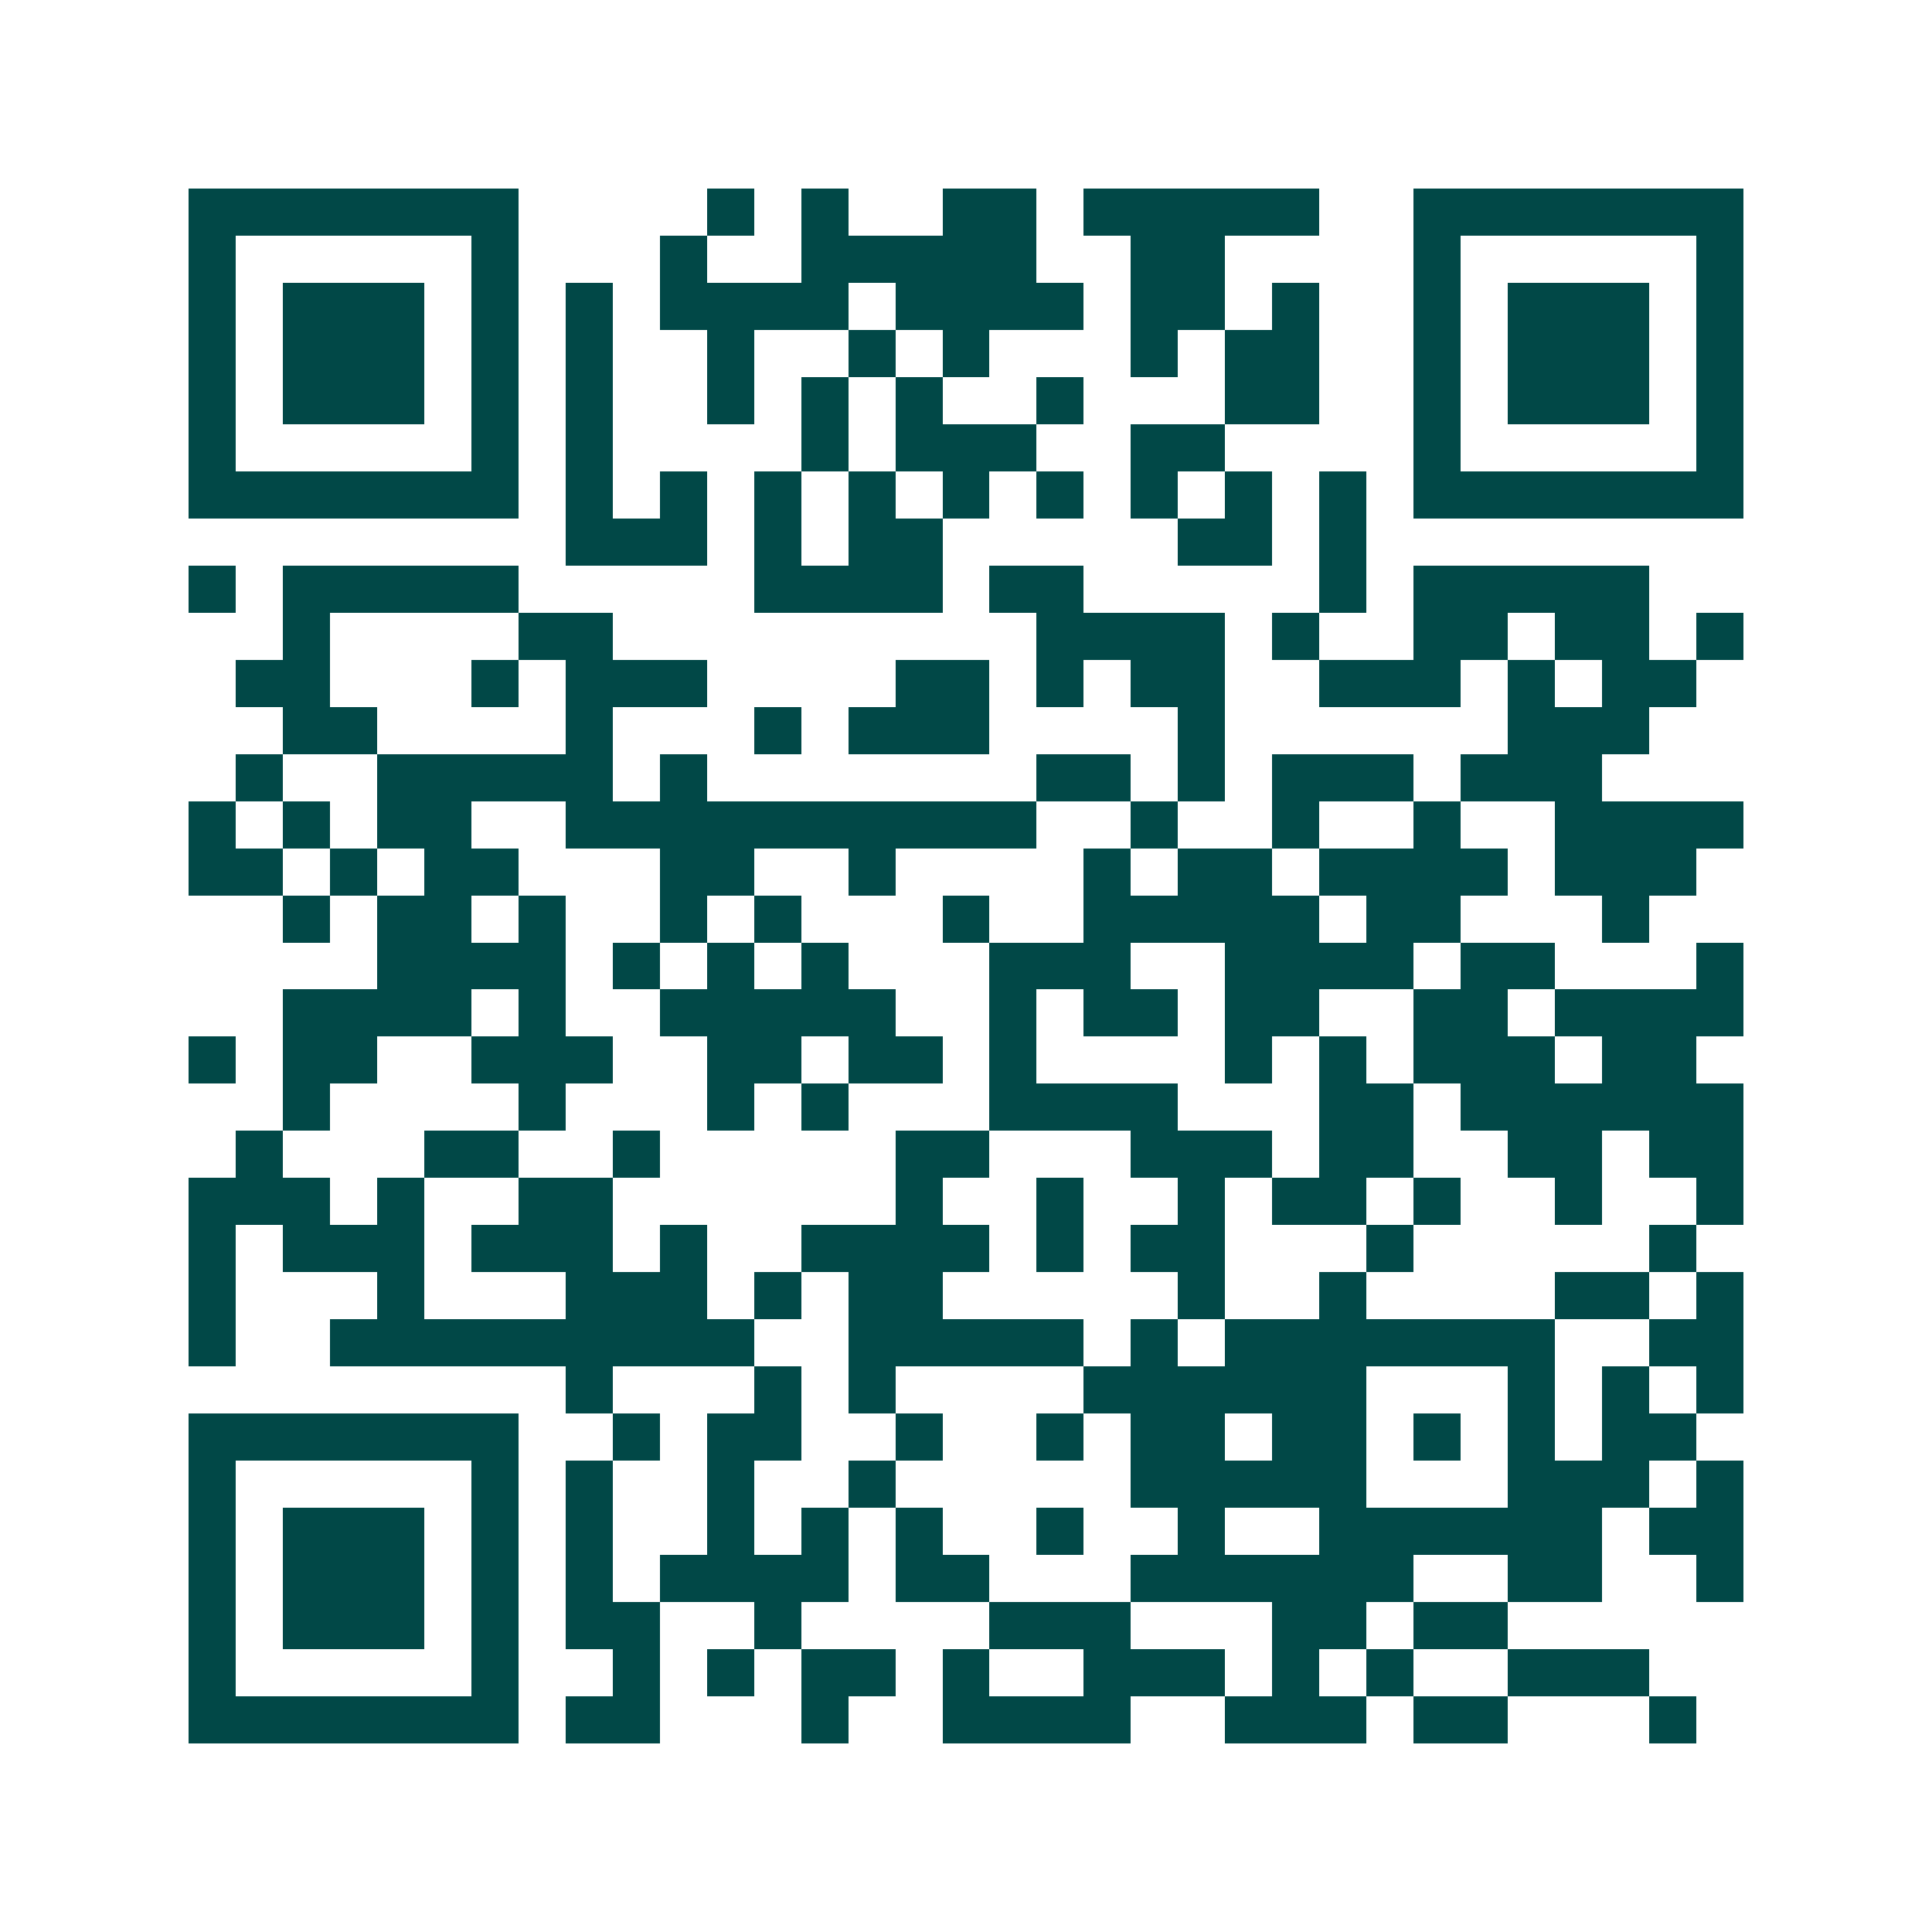 <svg xmlns="http://www.w3.org/2000/svg" width="200" height="200" viewBox="0 0 41 41" shape-rendering="crispEdges"><path fill="#ffffff" d="M0 0h41v41H0z"/><path stroke="#014847" d="M4 4.5h7m4 0h1m1 0h1m2 0h2m1 0h5m2 0h7M4 5.5h1m5 0h1m3 0h1m2 0h5m2 0h2m4 0h1m5 0h1M4 6.5h1m1 0h3m1 0h1m1 0h1m1 0h4m1 0h4m1 0h2m1 0h1m2 0h1m1 0h3m1 0h1M4 7.5h1m1 0h3m1 0h1m1 0h1m2 0h1m2 0h1m1 0h1m3 0h1m1 0h2m2 0h1m1 0h3m1 0h1M4 8.5h1m1 0h3m1 0h1m1 0h1m2 0h1m1 0h1m1 0h1m2 0h1m3 0h2m2 0h1m1 0h3m1 0h1M4 9.5h1m5 0h1m1 0h1m4 0h1m1 0h3m2 0h2m4 0h1m5 0h1M4 10.5h7m1 0h1m1 0h1m1 0h1m1 0h1m1 0h1m1 0h1m1 0h1m1 0h1m1 0h1m1 0h7M12 11.5h3m1 0h1m1 0h2m5 0h2m1 0h1M4 12.5h1m1 0h5m5 0h4m1 0h2m5 0h1m1 0h5M6 13.5h1m4 0h2m9 0h4m1 0h1m2 0h2m1 0h2m1 0h1M5 14.5h2m3 0h1m1 0h3m4 0h2m1 0h1m1 0h2m2 0h3m1 0h1m1 0h2M6 15.5h2m4 0h1m3 0h1m1 0h3m4 0h1m6 0h3M5 16.5h1m2 0h5m1 0h1m7 0h2m1 0h1m1 0h3m1 0h3M4 17.5h1m1 0h1m1 0h2m2 0h10m2 0h1m2 0h1m2 0h1m2 0h4M4 18.5h2m1 0h1m1 0h2m3 0h2m2 0h1m4 0h1m1 0h2m1 0h4m1 0h3M6 19.5h1m1 0h2m1 0h1m2 0h1m1 0h1m3 0h1m2 0h5m1 0h2m3 0h1M8 20.5h4m1 0h1m1 0h1m1 0h1m3 0h3m2 0h4m1 0h2m3 0h1M6 21.5h4m1 0h1m2 0h5m2 0h1m1 0h2m1 0h2m2 0h2m1 0h4M4 22.5h1m1 0h2m2 0h3m2 0h2m1 0h2m1 0h1m4 0h1m1 0h1m1 0h3m1 0h2M6 23.5h1m4 0h1m3 0h1m1 0h1m3 0h4m3 0h2m1 0h6M5 24.5h1m3 0h2m2 0h1m5 0h2m3 0h3m1 0h2m2 0h2m1 0h2M4 25.5h3m1 0h1m2 0h2m6 0h1m2 0h1m2 0h1m1 0h2m1 0h1m2 0h1m2 0h1M4 26.5h1m1 0h3m1 0h3m1 0h1m2 0h4m1 0h1m1 0h2m3 0h1m5 0h1M4 27.5h1m3 0h1m3 0h3m1 0h1m1 0h2m5 0h1m2 0h1m4 0h2m1 0h1M4 28.5h1m2 0h9m2 0h5m1 0h1m1 0h7m2 0h2M12 29.5h1m3 0h1m1 0h1m4 0h6m3 0h1m1 0h1m1 0h1M4 30.5h7m2 0h1m1 0h2m2 0h1m2 0h1m1 0h2m1 0h2m1 0h1m1 0h1m1 0h2M4 31.5h1m5 0h1m1 0h1m2 0h1m2 0h1m5 0h5m3 0h3m1 0h1M4 32.5h1m1 0h3m1 0h1m1 0h1m2 0h1m1 0h1m1 0h1m2 0h1m2 0h1m2 0h6m1 0h2M4 33.5h1m1 0h3m1 0h1m1 0h1m1 0h4m1 0h2m3 0h6m2 0h2m2 0h1M4 34.5h1m1 0h3m1 0h1m1 0h2m2 0h1m4 0h3m3 0h2m1 0h2M4 35.5h1m5 0h1m2 0h1m1 0h1m1 0h2m1 0h1m2 0h3m1 0h1m1 0h1m2 0h3M4 36.5h7m1 0h2m3 0h1m2 0h4m2 0h3m1 0h2m3 0h1"/></svg>

